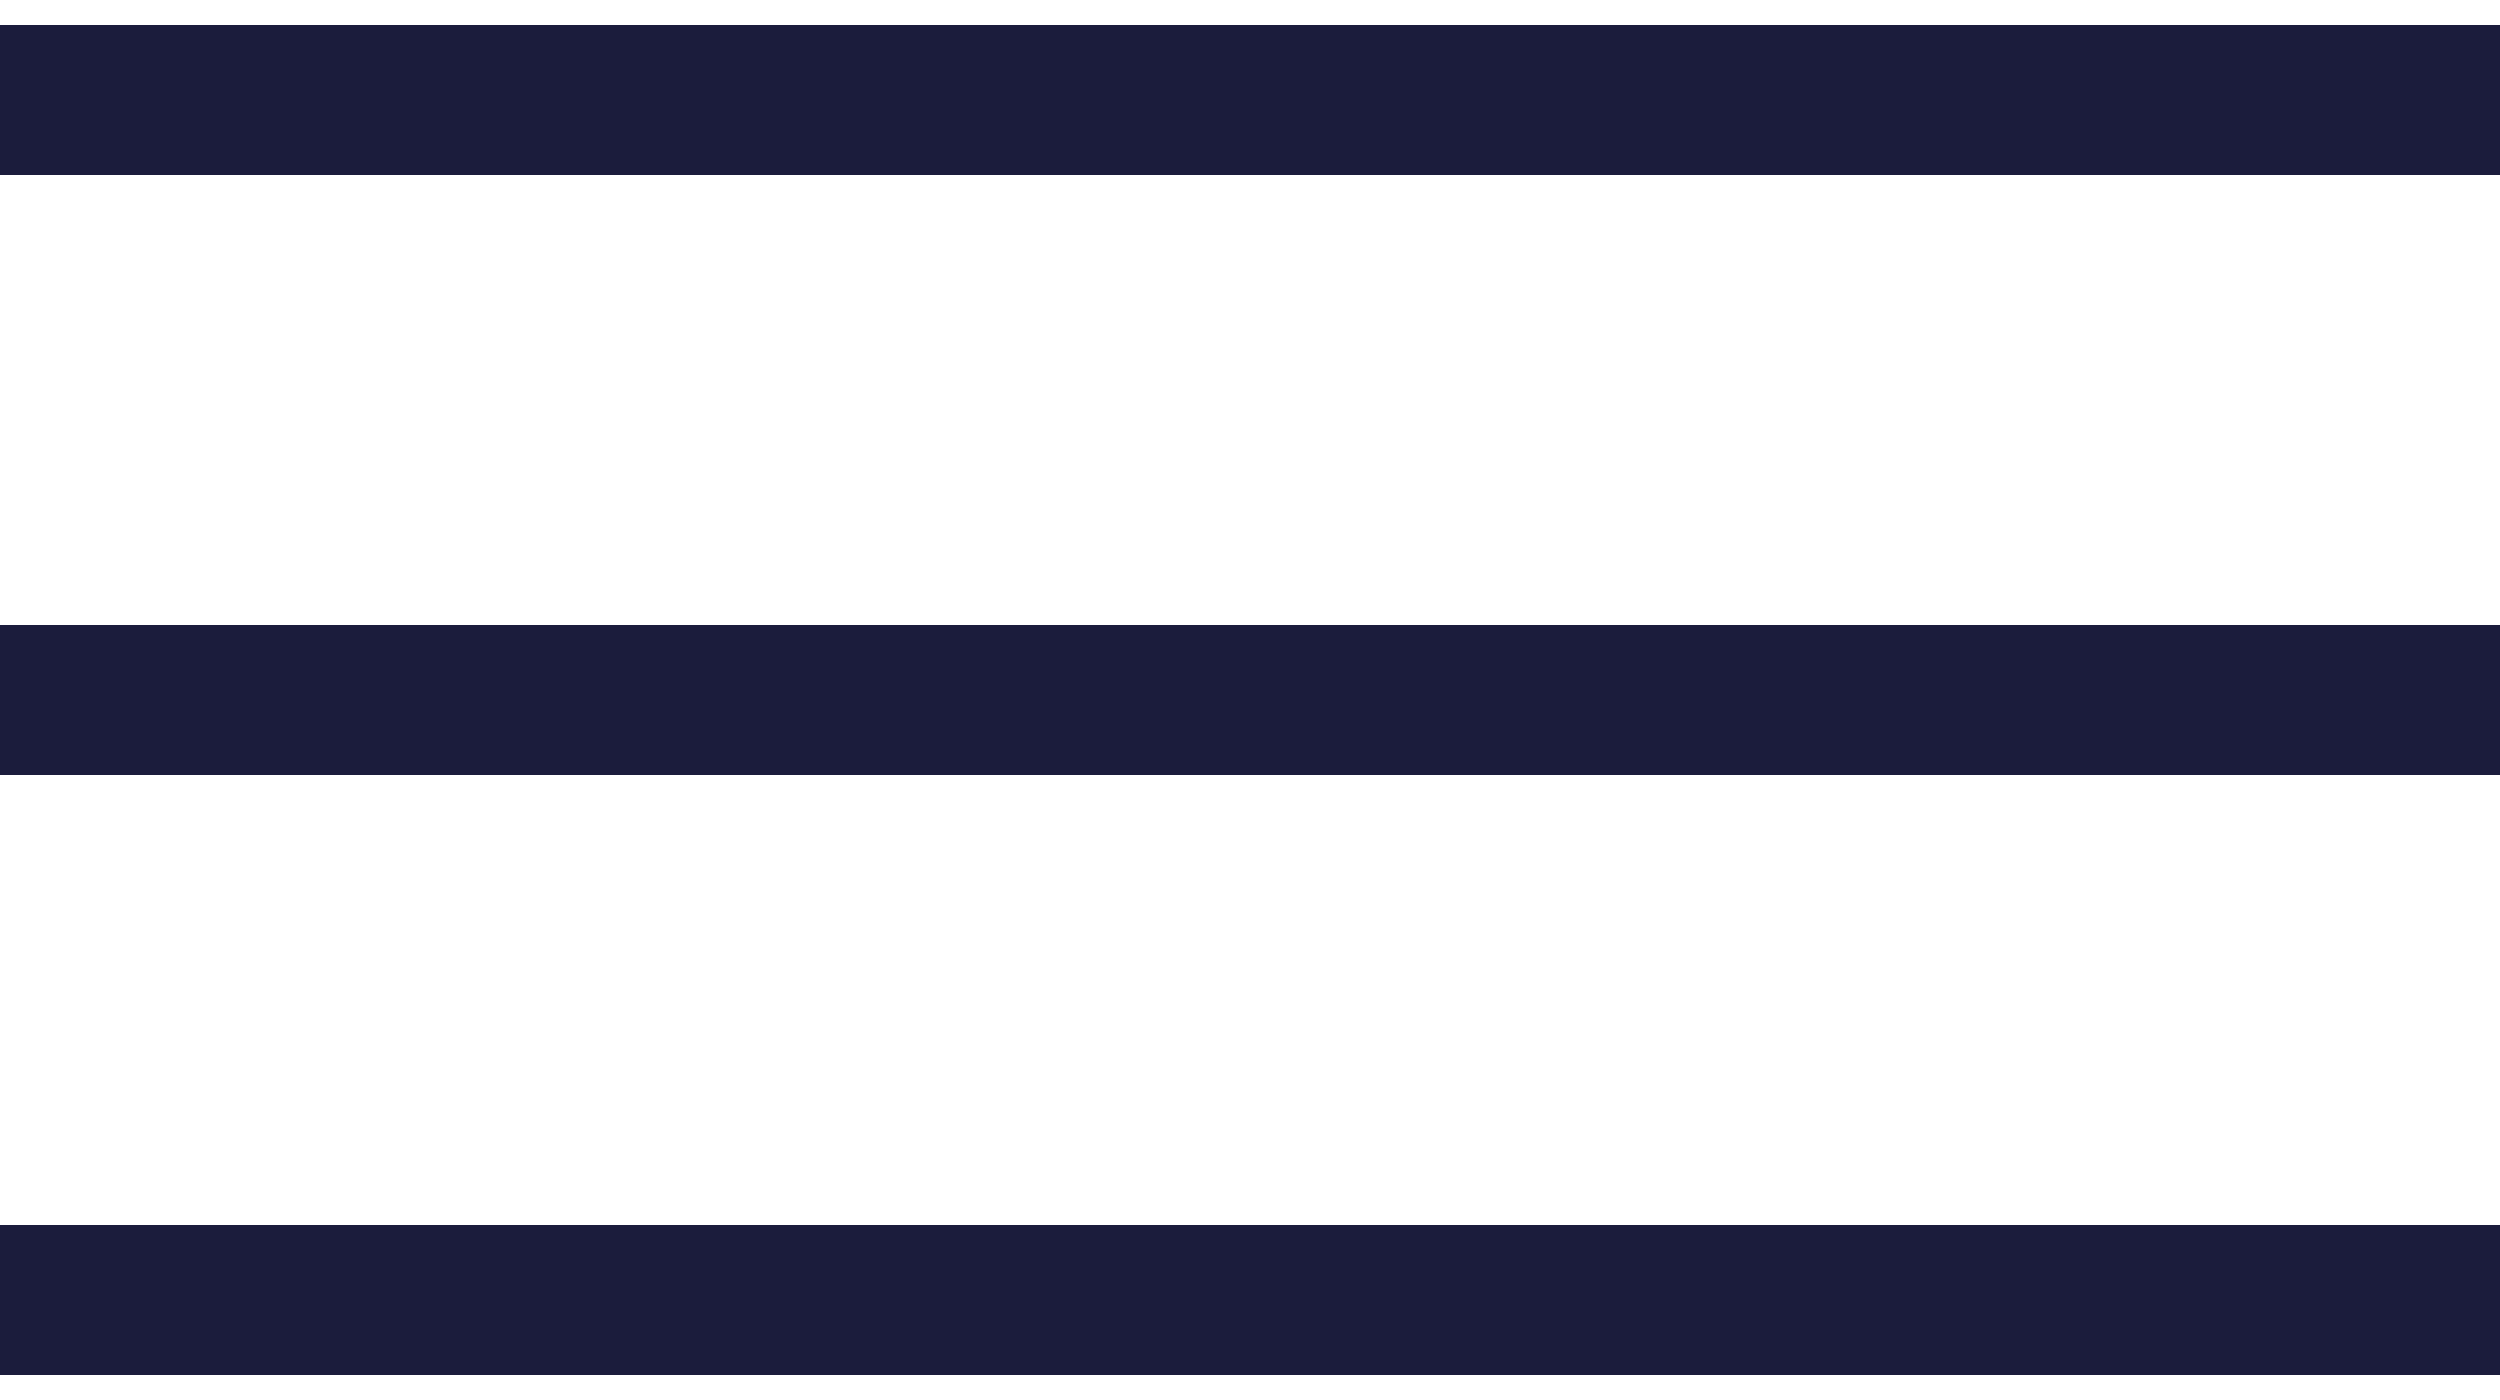 <svg width="25" height="14" viewBox="0 0 25 14" fill="none" xmlns="http://www.w3.org/2000/svg">
<path d="M0 1H25" stroke="#1B1C3C" stroke-width="1.5"/>
<path d="M0 7H25" stroke="#1B1C3C" stroke-width="1.5"/>
<path d="M0 13H25" stroke="#1B1C3C" stroke-width="1.5"/>
</svg>
